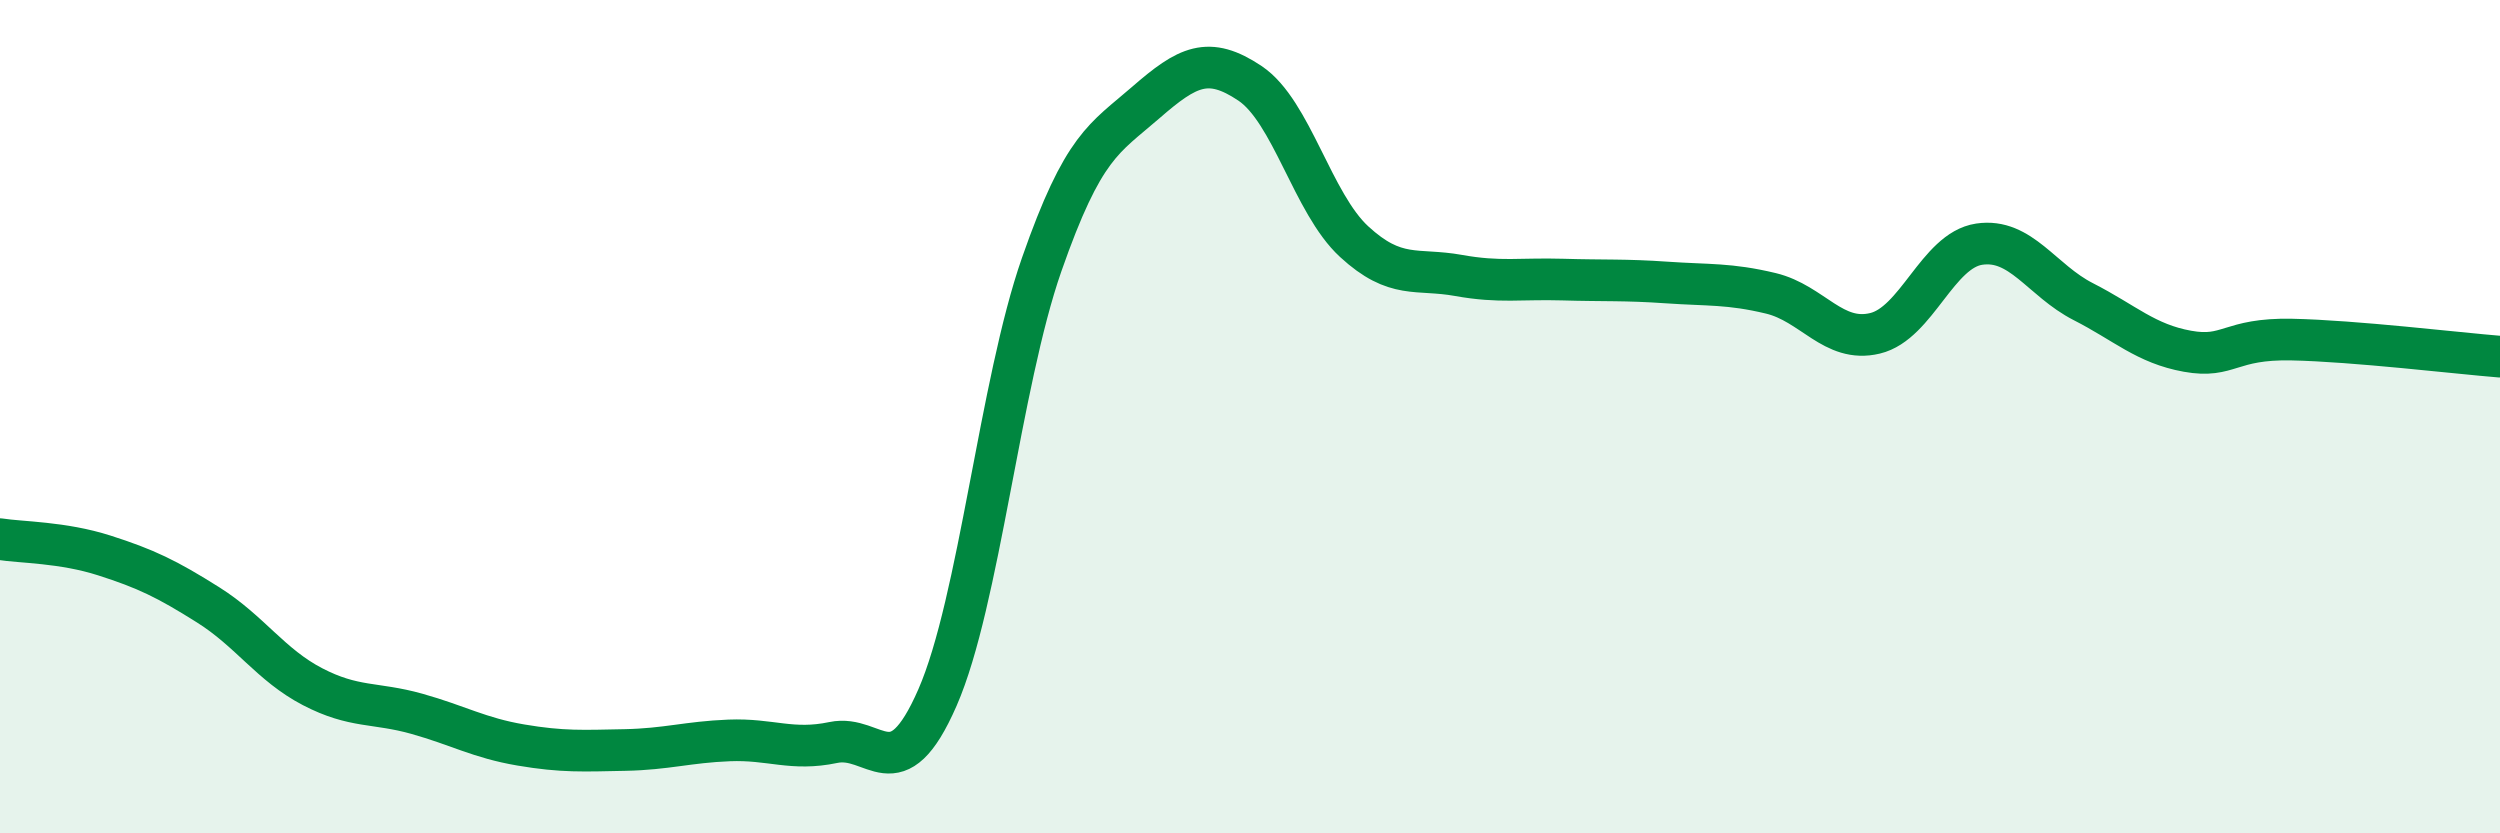 
    <svg width="60" height="20" viewBox="0 0 60 20" xmlns="http://www.w3.org/2000/svg">
      <path
        d="M 0,12.94 C 0.5,13.02 1.5,13.01 2.5,13.33 C 3.5,13.65 4,13.89 5,14.52 C 6,15.15 6.5,15.96 7.5,16.48 C 8.5,17 9,16.85 10,17.13 C 11,17.41 11.5,17.71 12.5,17.88 C 13.5,18.05 14,18.02 15,18 C 16,17.98 16.5,17.81 17.5,17.77 C 18.5,17.73 19,18.03 20,17.82 C 21,17.61 21.5,19.03 22.5,16.74 C 23.5,14.45 24,9.21 25,6.35 C 26,3.49 26.5,3.33 27.5,2.46 C 28.5,1.59 29,1.33 30,2 C 31,2.67 31.5,4.88 32.5,5.8 C 33.5,6.72 34,6.43 35,6.61 C 36,6.79 36.5,6.68 37.5,6.71 C 38.5,6.74 39,6.71 40,6.78 C 41,6.85 41.5,6.8 42.5,7.04 C 43.5,7.28 44,8.24 45,8 C 46,7.76 46.5,6.01 47.5,5.86 C 48.5,5.71 49,6.73 50,7.24 C 51,7.75 51.5,8.25 52.5,8.43 C 53.5,8.61 53.5,8.12 55,8.15 C 56.5,8.18 59,8.48 60,8.56L60 20L0 20Z"
        fill="#008740"
        opacity="0.1"
        stroke-linecap="round"
        stroke-linejoin="round"
      />
      <path
        d="M 0,12.94 C 0.5,13.02 1.5,13.01 2.5,13.33 C 3.5,13.65 4,13.89 5,14.52 C 6,15.15 6.5,15.96 7.5,16.48 C 8.5,17 9,16.85 10,17.13 C 11,17.41 11.5,17.71 12.5,17.88 C 13.5,18.05 14,18.02 15,18 C 16,17.98 16.5,17.81 17.5,17.77 C 18.5,17.73 19,18.03 20,17.82 C 21,17.61 21.5,19.03 22.5,16.74 C 23.5,14.45 24,9.21 25,6.35 C 26,3.49 26.5,3.33 27.5,2.46 C 28.5,1.59 29,1.33 30,2 C 31,2.67 31.5,4.88 32.5,5.8 C 33.5,6.72 34,6.43 35,6.61 C 36,6.79 36.5,6.68 37.5,6.71 C 38.5,6.74 39,6.71 40,6.78 C 41,6.85 41.5,6.8 42.5,7.04 C 43.5,7.28 44,8.24 45,8 C 46,7.76 46.5,6.01 47.5,5.86 C 48.5,5.71 49,6.73 50,7.24 C 51,7.75 51.5,8.25 52.5,8.43 C 53.5,8.61 53.5,8.12 55,8.15 C 56.5,8.18 59,8.48 60,8.56"
        stroke="#008740"
        stroke-width="1"
        fill="none"
        stroke-linecap="round"
        stroke-linejoin="round"
      />
    </svg>
  